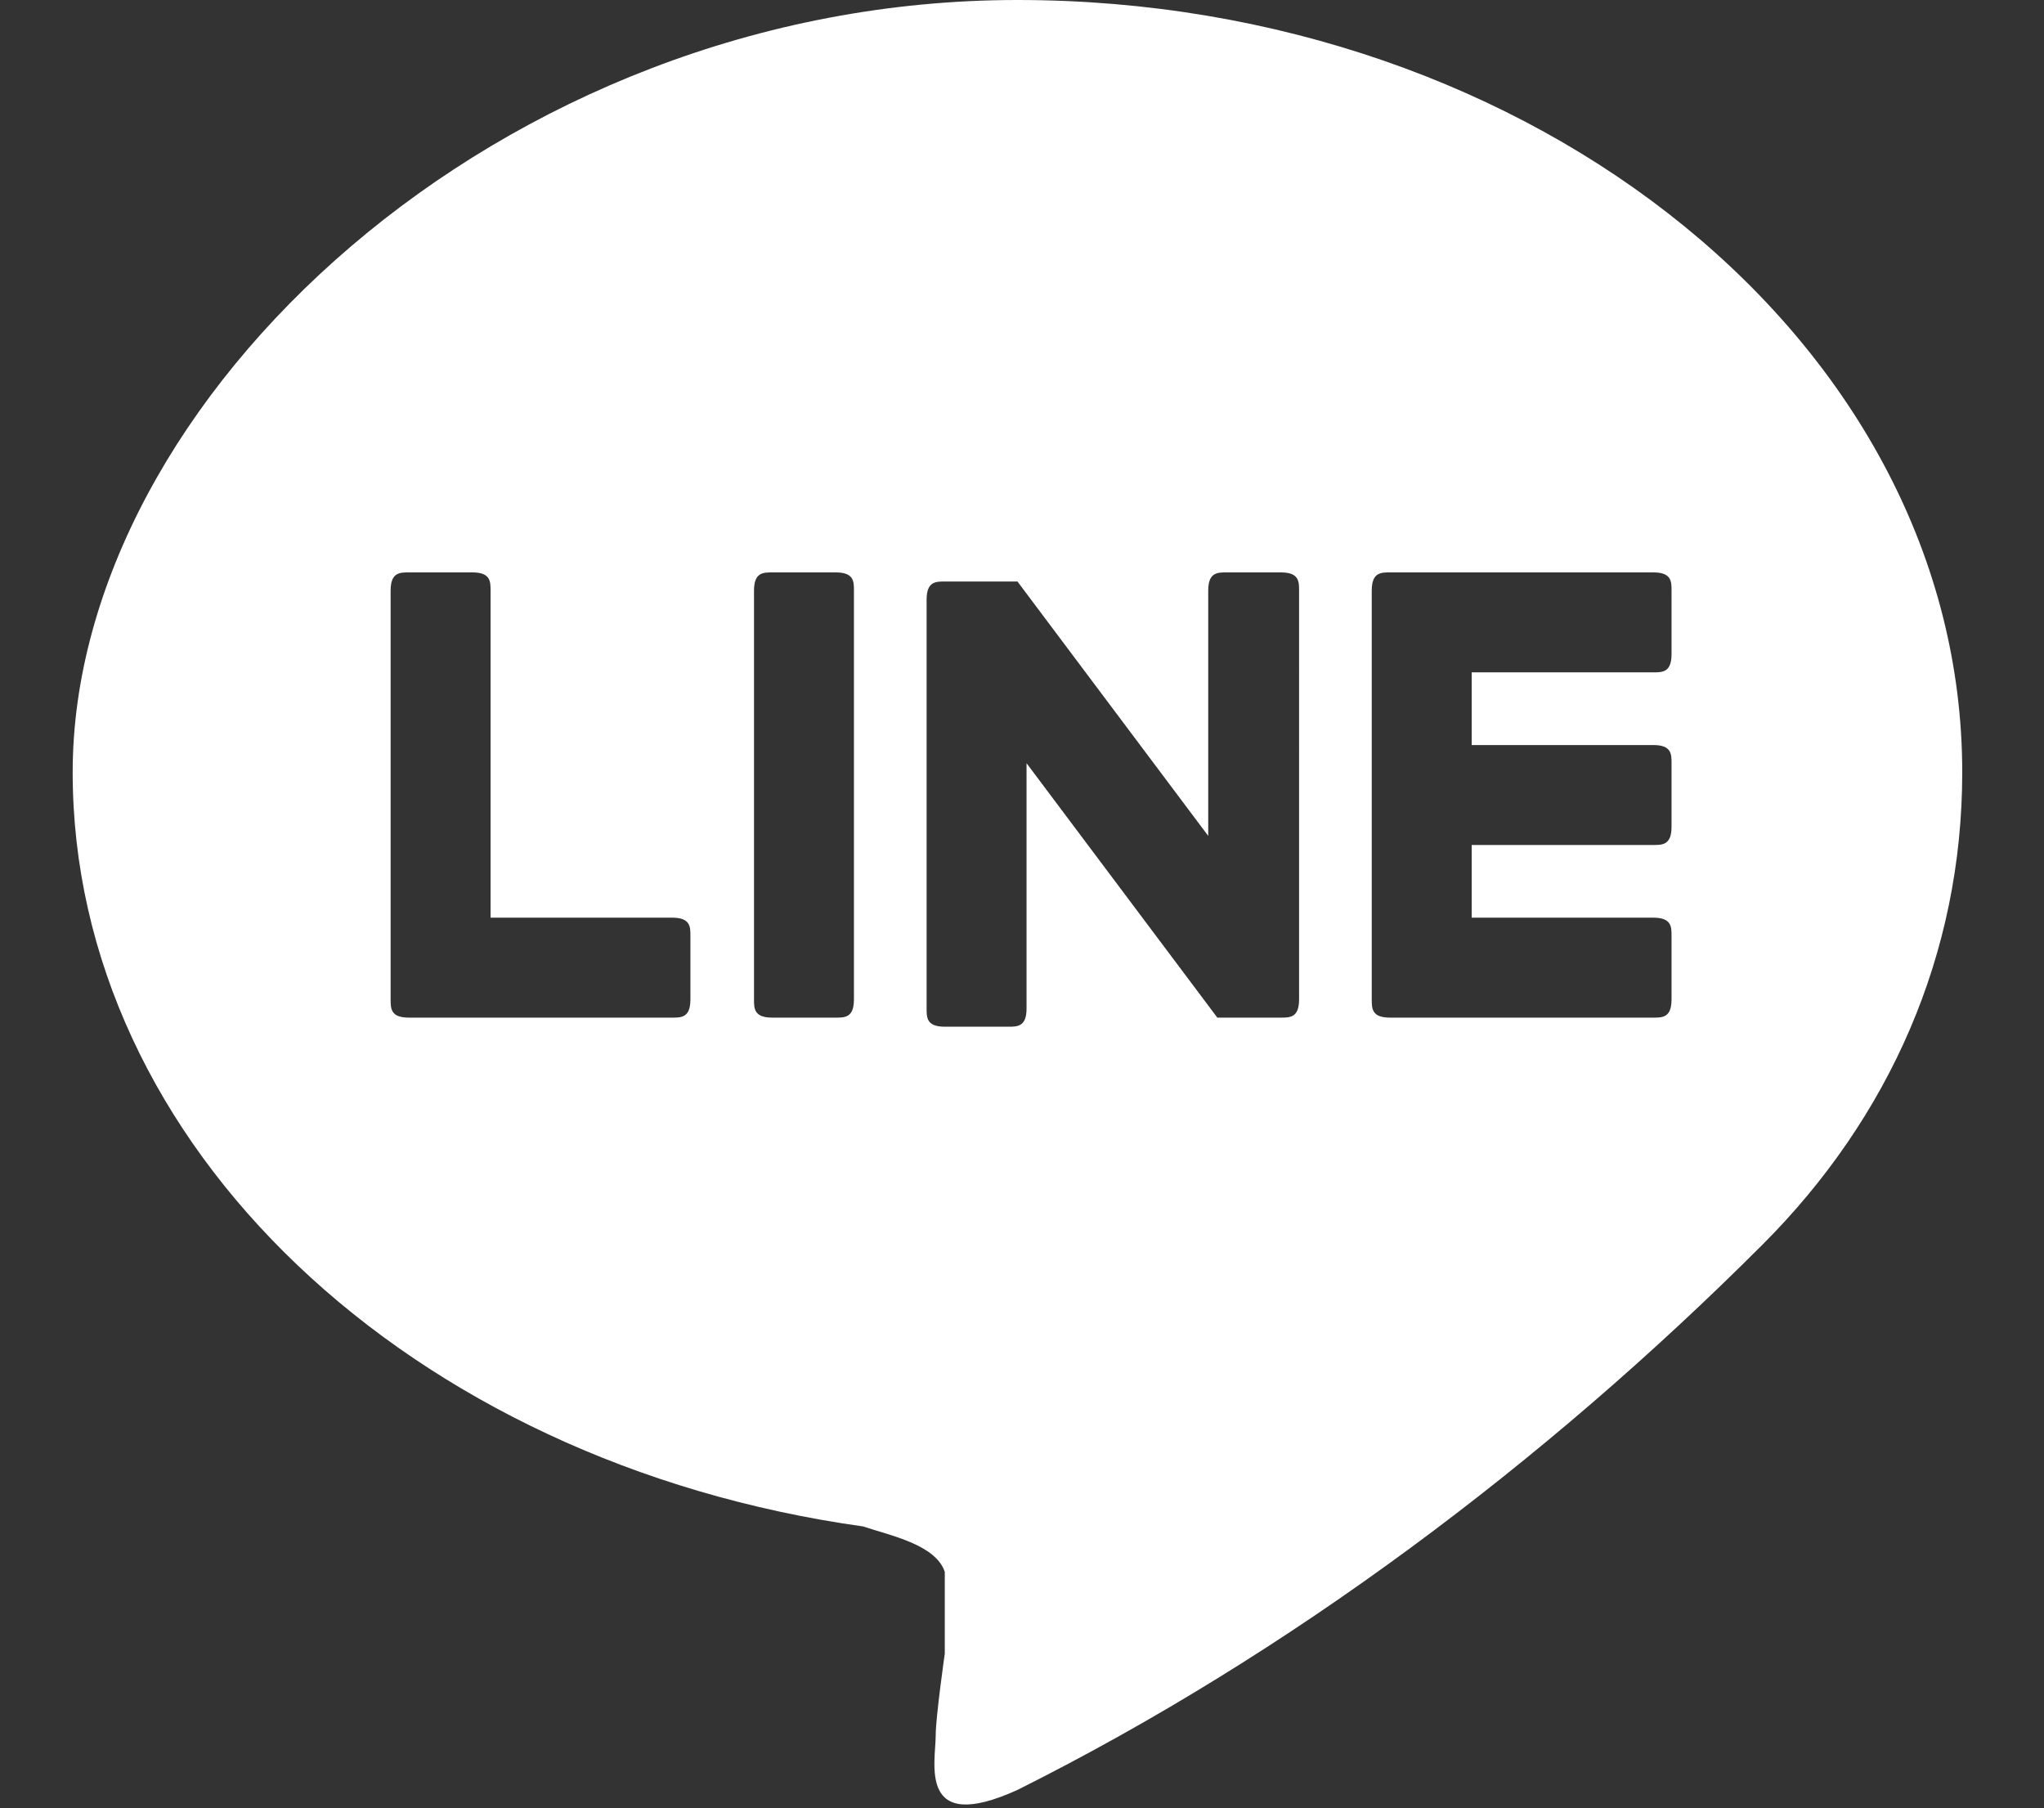 <svg xmlns="http://www.w3.org/2000/svg" viewBox="0 0 22.5 19.9"><rect x="0" y="0" width="22.5" height="19.9" fill="#333333" stroke="none"/><defs><clipPath id="a"><path fill="none" d="M.8 0h20.8v19.9H.8z"/></clipPath></defs><g clip-path="url(#a)"><path d="M19.4 13.7c-2.4 2.4-5.2 4.5-8.2 6-1.1.5-.9-.3-.9-.6 0-.2.1-.9.1-.9v-.9c-.1-.3-.6-.4-.9-.5-5-.7-8.7-4.2-8.7-8.3S5.5 0 11.2 0s10.4 3.8 10.4 8.5c0 2-.8 3.8-2.2 5.2m-1-2.7v-.7c0-.1 0-.2-.2-.2h-2v-.8h2c.1 0 .2 0 .2-.2v-.7c0-.1 0-.2-.2-.2h-2v-.8h2c.1 0 .2 0 .2-.2v-.7c0-.1 0-.2-.2-.2h-2.9c-.1 0-.2 0-.2.2V11c0 .1 0 .2.2.2h2.9c.1 0 .2 0 .2-.2m-11 .2c.1 0 .2 0 .2-.2v-.7c0-.1 0-.2-.2-.2h-2V6.5c0-.1 0-.2-.2-.2h-.7c-.1 0-.2 0-.2.2V11c0 .1 0 .2.2.2h2.9zm1.8-4.9h-.7c-.1 0-.2 0-.2.2V11c0 .1 0 .2.2.2h.7c.1 0 .2 0 .2-.2V6.5c0-.1 0-.2-.2-.2m5 0h-.7c-.1 0-.2 0-.2.2v2.7l-2.1-2.8h-.8c-.1 0-.2 0-.2.2v4.5c0 .1 0 .2.2.2h.7c.1 0 .2 0 .2-.2V8.4l2.1 2.8h.7c.1 0 .2 0 .2-.2V6.5c0-.1 0-.2-.2-.2" fill="#fff"/></g></svg>